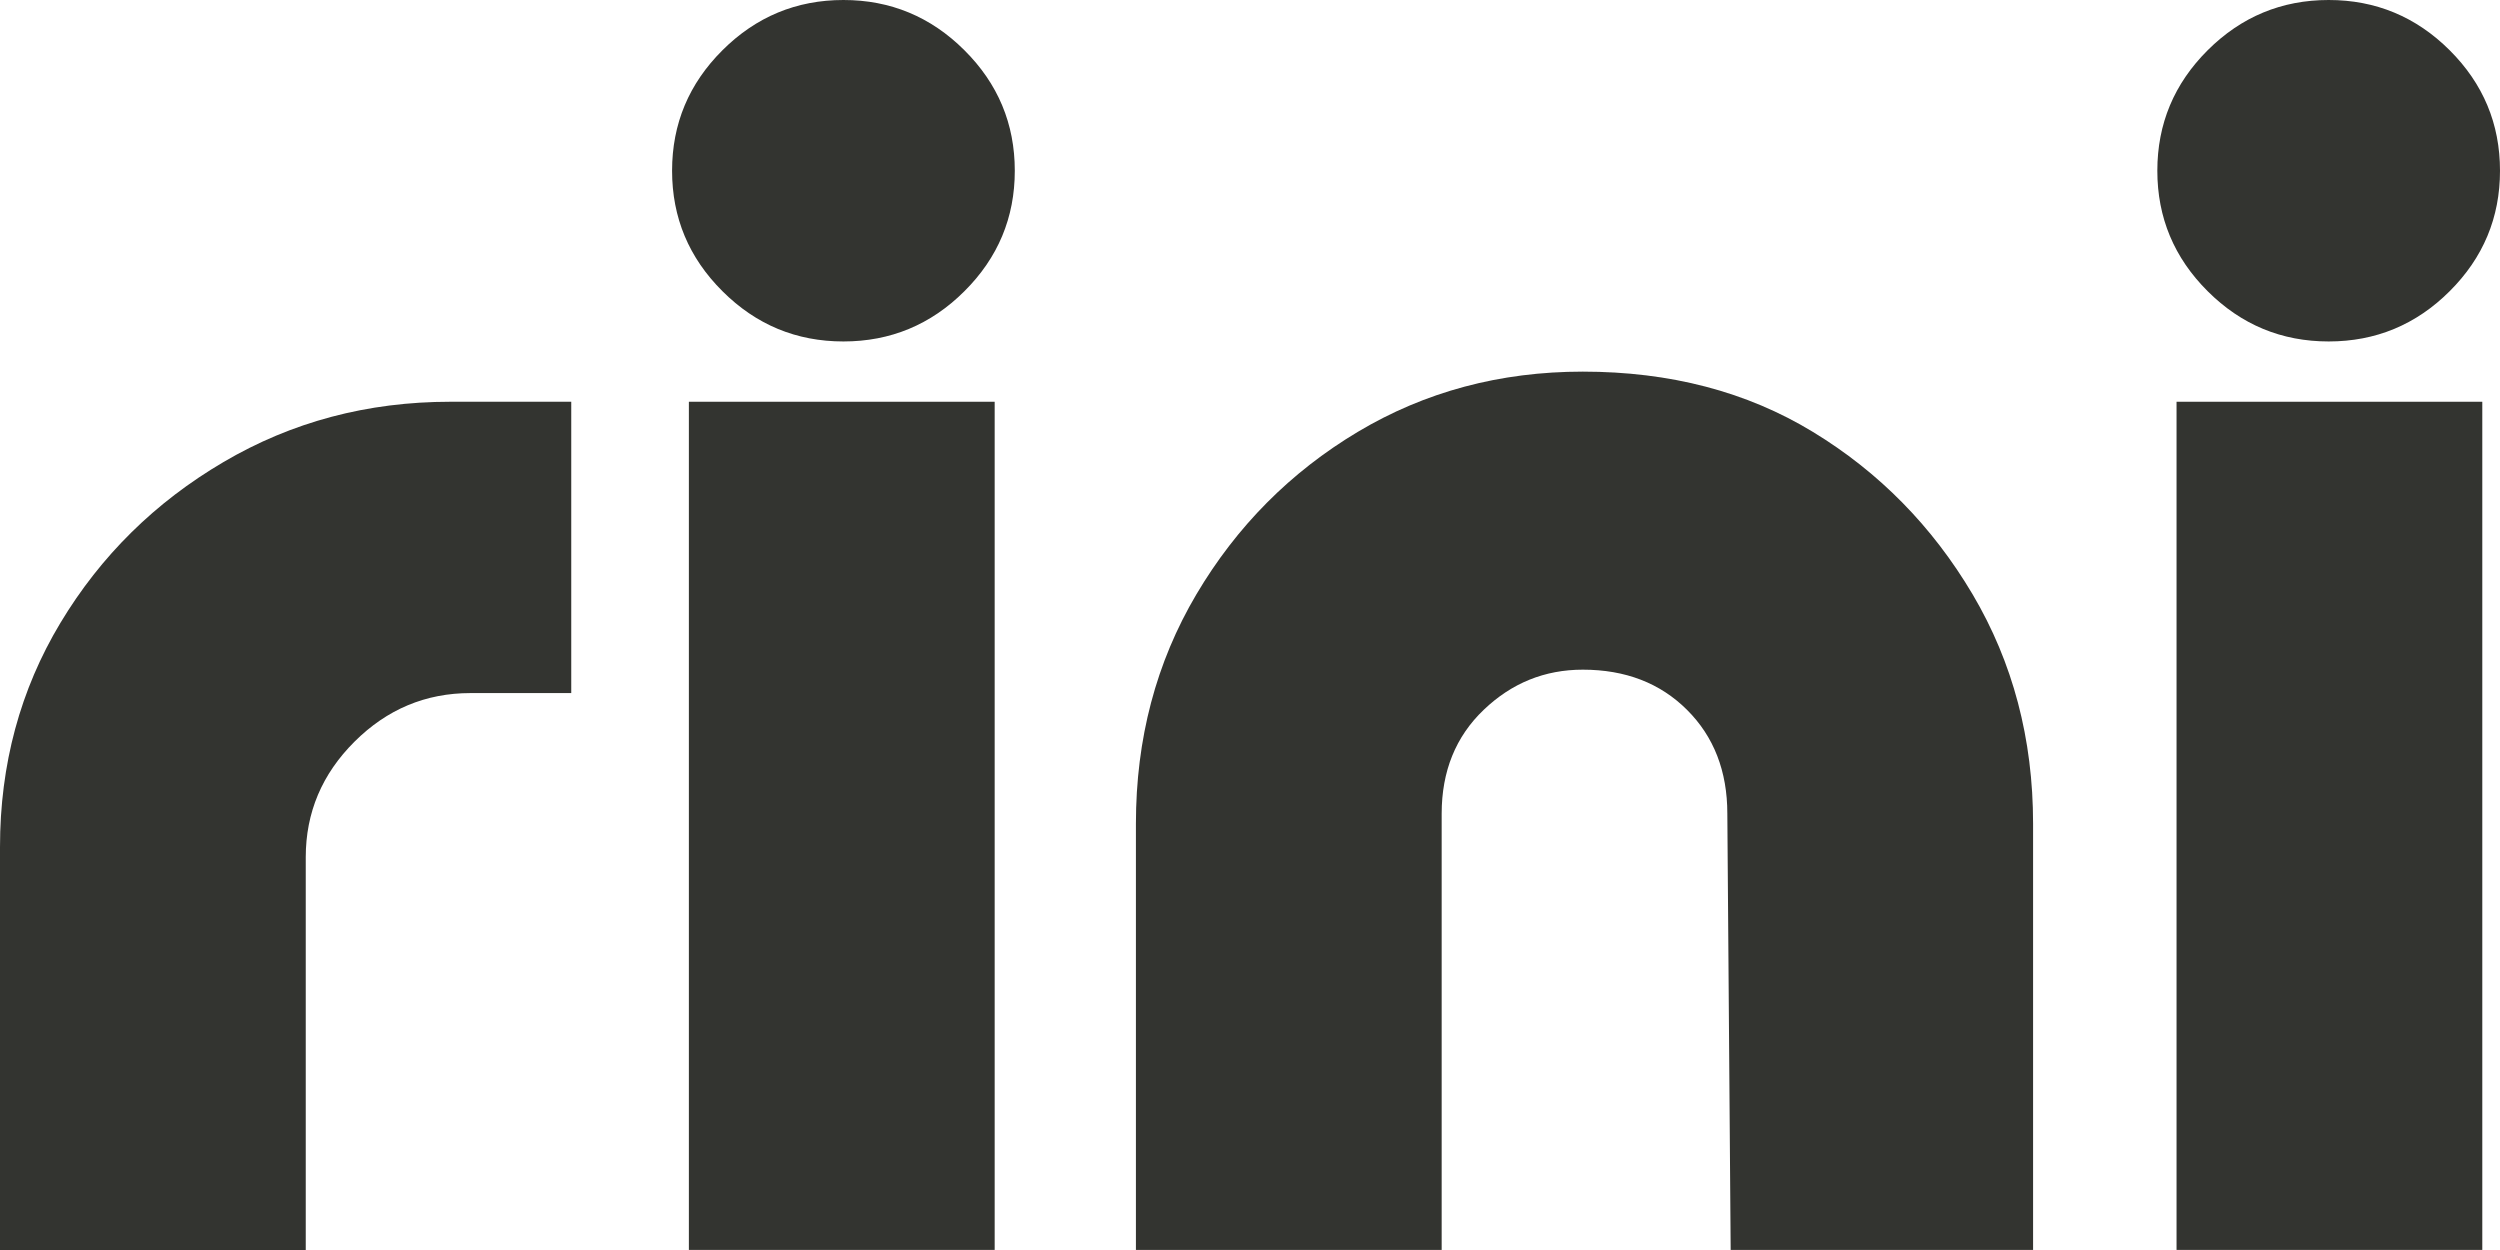 <svg width="60" height="30" viewBox="0 0 60 30" fill="none" xmlns="http://www.w3.org/2000/svg">
<path d="M59.575 9.642H52.237V29.998H59.575V9.642Z" fill="#333430"/>
<path d="M0 20.33C0 18.349 0.485 16.553 1.452 14.946C2.42 13.338 3.722 12.054 5.364 11.089C7.004 10.125 8.817 9.642 10.807 9.642H13.71V16.634H11.29C10.214 16.634 9.287 17.024 8.508 17.8C7.728 18.577 7.338 19.501 7.338 20.572V30H0V20.33Z" fill="#333430"/>
<path d="M20.242 8.195C19.113 8.195 18.146 7.794 17.34 6.99C16.533 6.187 16.13 5.223 16.13 4.098C16.13 2.972 16.533 2.008 17.34 1.205C18.146 0.402 19.115 0 20.242 0C21.37 0 22.339 0.402 23.145 1.205C23.952 2.008 24.355 2.972 24.355 4.098C24.355 5.223 23.952 6.187 23.145 6.99C22.339 7.794 21.37 8.195 20.242 8.195Z" fill="#333430"/>
<path d="M23.872 9.642H16.533V29.998H23.872V9.642Z" fill="#333430"/>
<path d="M37.985 8.919C40.082 8.919 41.923 9.4 43.51 10.366C45.095 11.33 46.374 12.629 47.342 14.263C48.309 15.898 48.794 17.733 48.794 19.767V29.998H41.536L41.456 19.527C41.456 18.51 41.133 17.678 40.488 17.036C39.843 16.393 39.008 16.072 37.988 16.072C37.073 16.072 36.281 16.393 35.609 17.036C34.937 17.678 34.6 18.51 34.6 19.527V29.998H27.262V19.767C27.262 17.732 27.747 15.898 28.714 14.263C29.682 12.629 30.973 11.33 32.585 10.366C34.199 9.402 35.999 8.919 37.988 8.919H37.985Z" fill="#333430"/>
<path d="M55.888 8.195C54.759 8.195 53.791 7.794 52.985 6.99C52.179 6.187 51.776 5.223 51.776 4.098C51.776 2.972 52.179 2.008 52.985 1.205C53.791 0.402 54.76 0 55.888 0C57.016 0 57.985 0.402 58.791 1.205C59.597 2.008 60 2.972 60 4.098C60 5.223 59.597 6.187 58.791 6.99C57.985 7.794 57.016 8.195 55.888 8.195Z" fill="#333430"/>
</svg>
